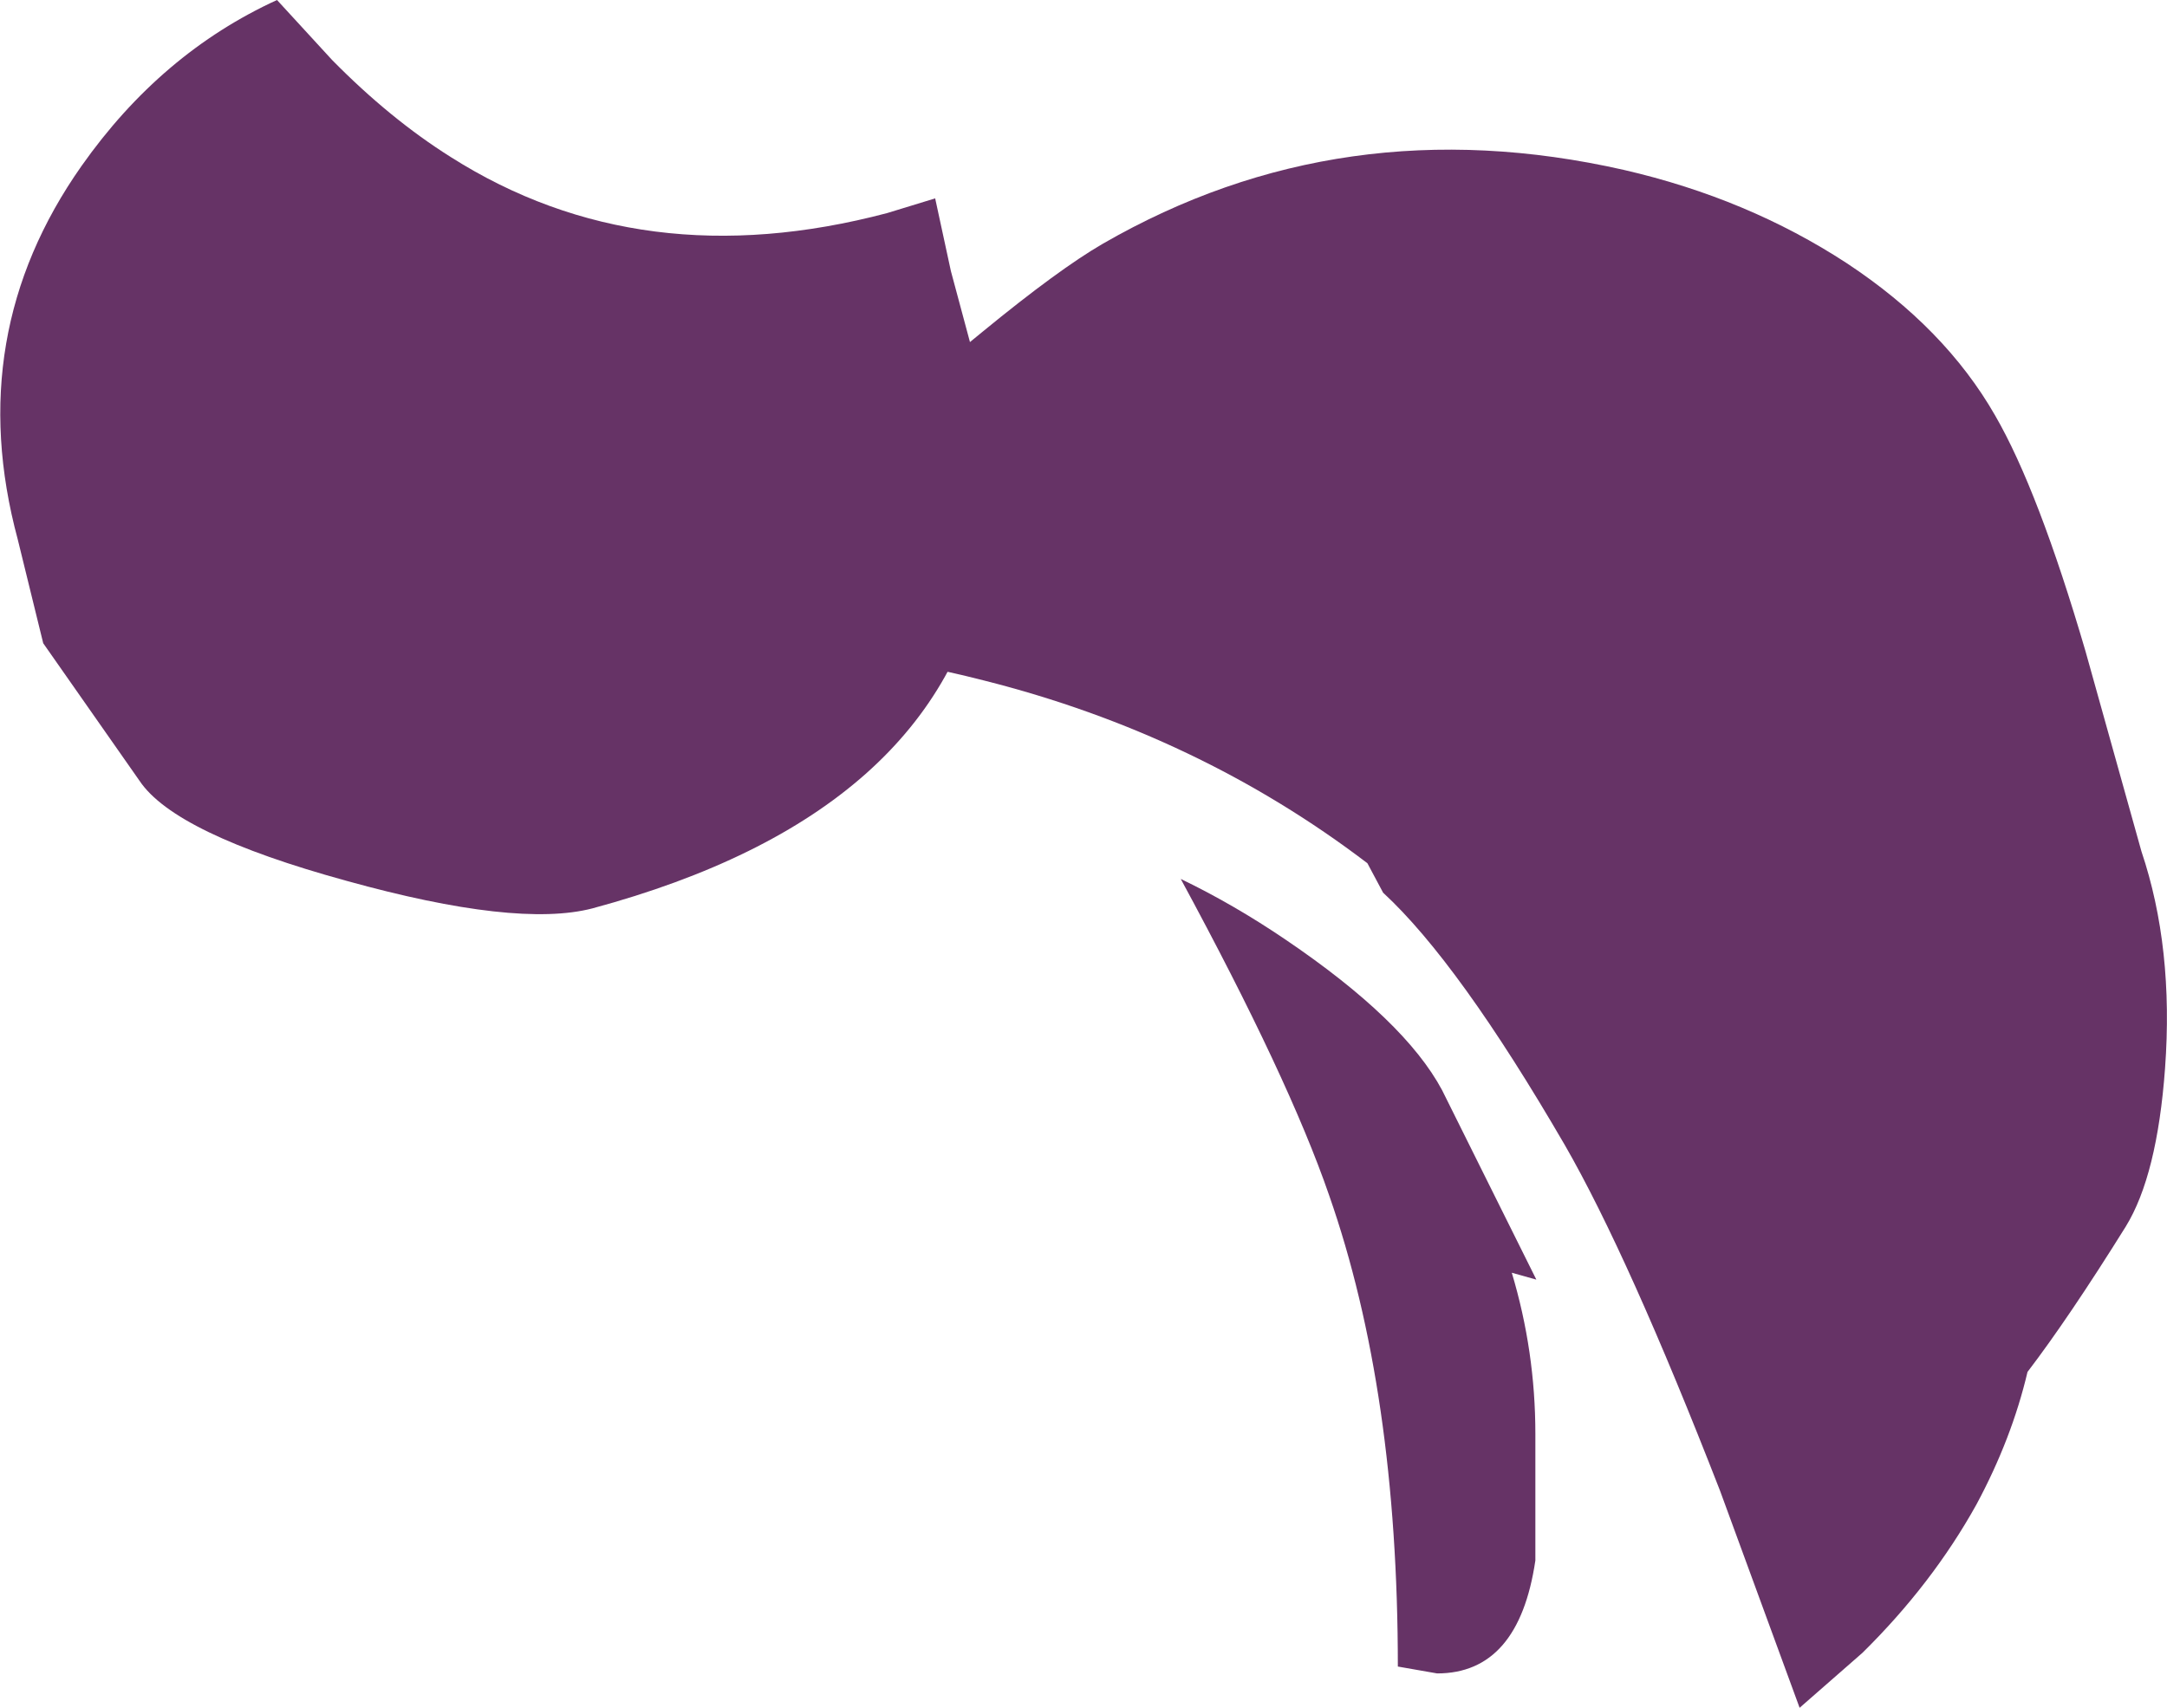 <?xml version="1.0" encoding="UTF-8" standalone="no"?>
<svg xmlns:xlink="http://www.w3.org/1999/xlink" height="86.95px" width="110.3px" xmlns="http://www.w3.org/2000/svg">
  <g transform="matrix(1.0, 0.0, 0.0, 1.0, 27.15, 158.7)">
    <path d="M38.3 -110.85 Q44.35 -106.75 46.25 -103.2 L51.05 -93.55 49.8 -93.9 Q51.0 -89.9 51.0 -85.7 L51.0 -79.25 Q50.15 -73.5 46.0 -73.5 L44.0 -73.85 Q44.0 -87.85 40.5 -97.85 38.45 -103.8 32.95 -113.95 35.65 -112.65 38.3 -110.85" fill="#663366" fill-rule="evenodd" stroke="none"/>
    <path d="M83.05 -104.3 Q82.65 -98.85 81.05 -96.25 78.15 -91.6 76.05 -88.85 75.25 -85.45 73.45 -82.1 71.2 -78.05 67.65 -74.55 L64.45 -71.75 60.4 -82.8 Q55.75 -94.75 52.5 -100.4 47.1 -109.7 43.25 -113.25 L42.45 -114.75 Q33.85 -121.3 22.95 -124.05 15.55 -125.95 8.4 -125.75 10.0 -128.4 12.15 -131.1 16.55 -136.7 22.85 -141.8 26.75 -145.0 29.0 -146.3 41.15 -153.3 55.5 -150.05 61.8 -148.6 66.85 -145.3 71.85 -142.0 74.4 -137.55 76.6 -133.75 79.0 -125.55 L81.85 -115.35 Q83.5 -110.45 83.05 -104.3" fill="#663366" fill-rule="evenodd" stroke="none"/>
    <path d="M3.0 -112.45 Q-0.85 -111.45 -9.5 -113.85 -18.25 -116.25 -20.05 -118.95 L-24.95 -125.95 -26.25 -131.25 Q-29.05 -141.65 -23.0 -150.25 -18.95 -156.0 -13.05 -158.7 L-10.25 -155.65 Q-7.3 -152.65 -4.2 -150.7 5.5 -144.55 18.0 -147.85 L20.45 -148.6 21.25 -144.9 22.7 -139.5 Q23.75 -134.55 23.05 -130.25 20.8 -117.25 3.0 -112.45" fill="#663366" fill-rule="evenodd" stroke="none"/>
  </g>
</svg>
